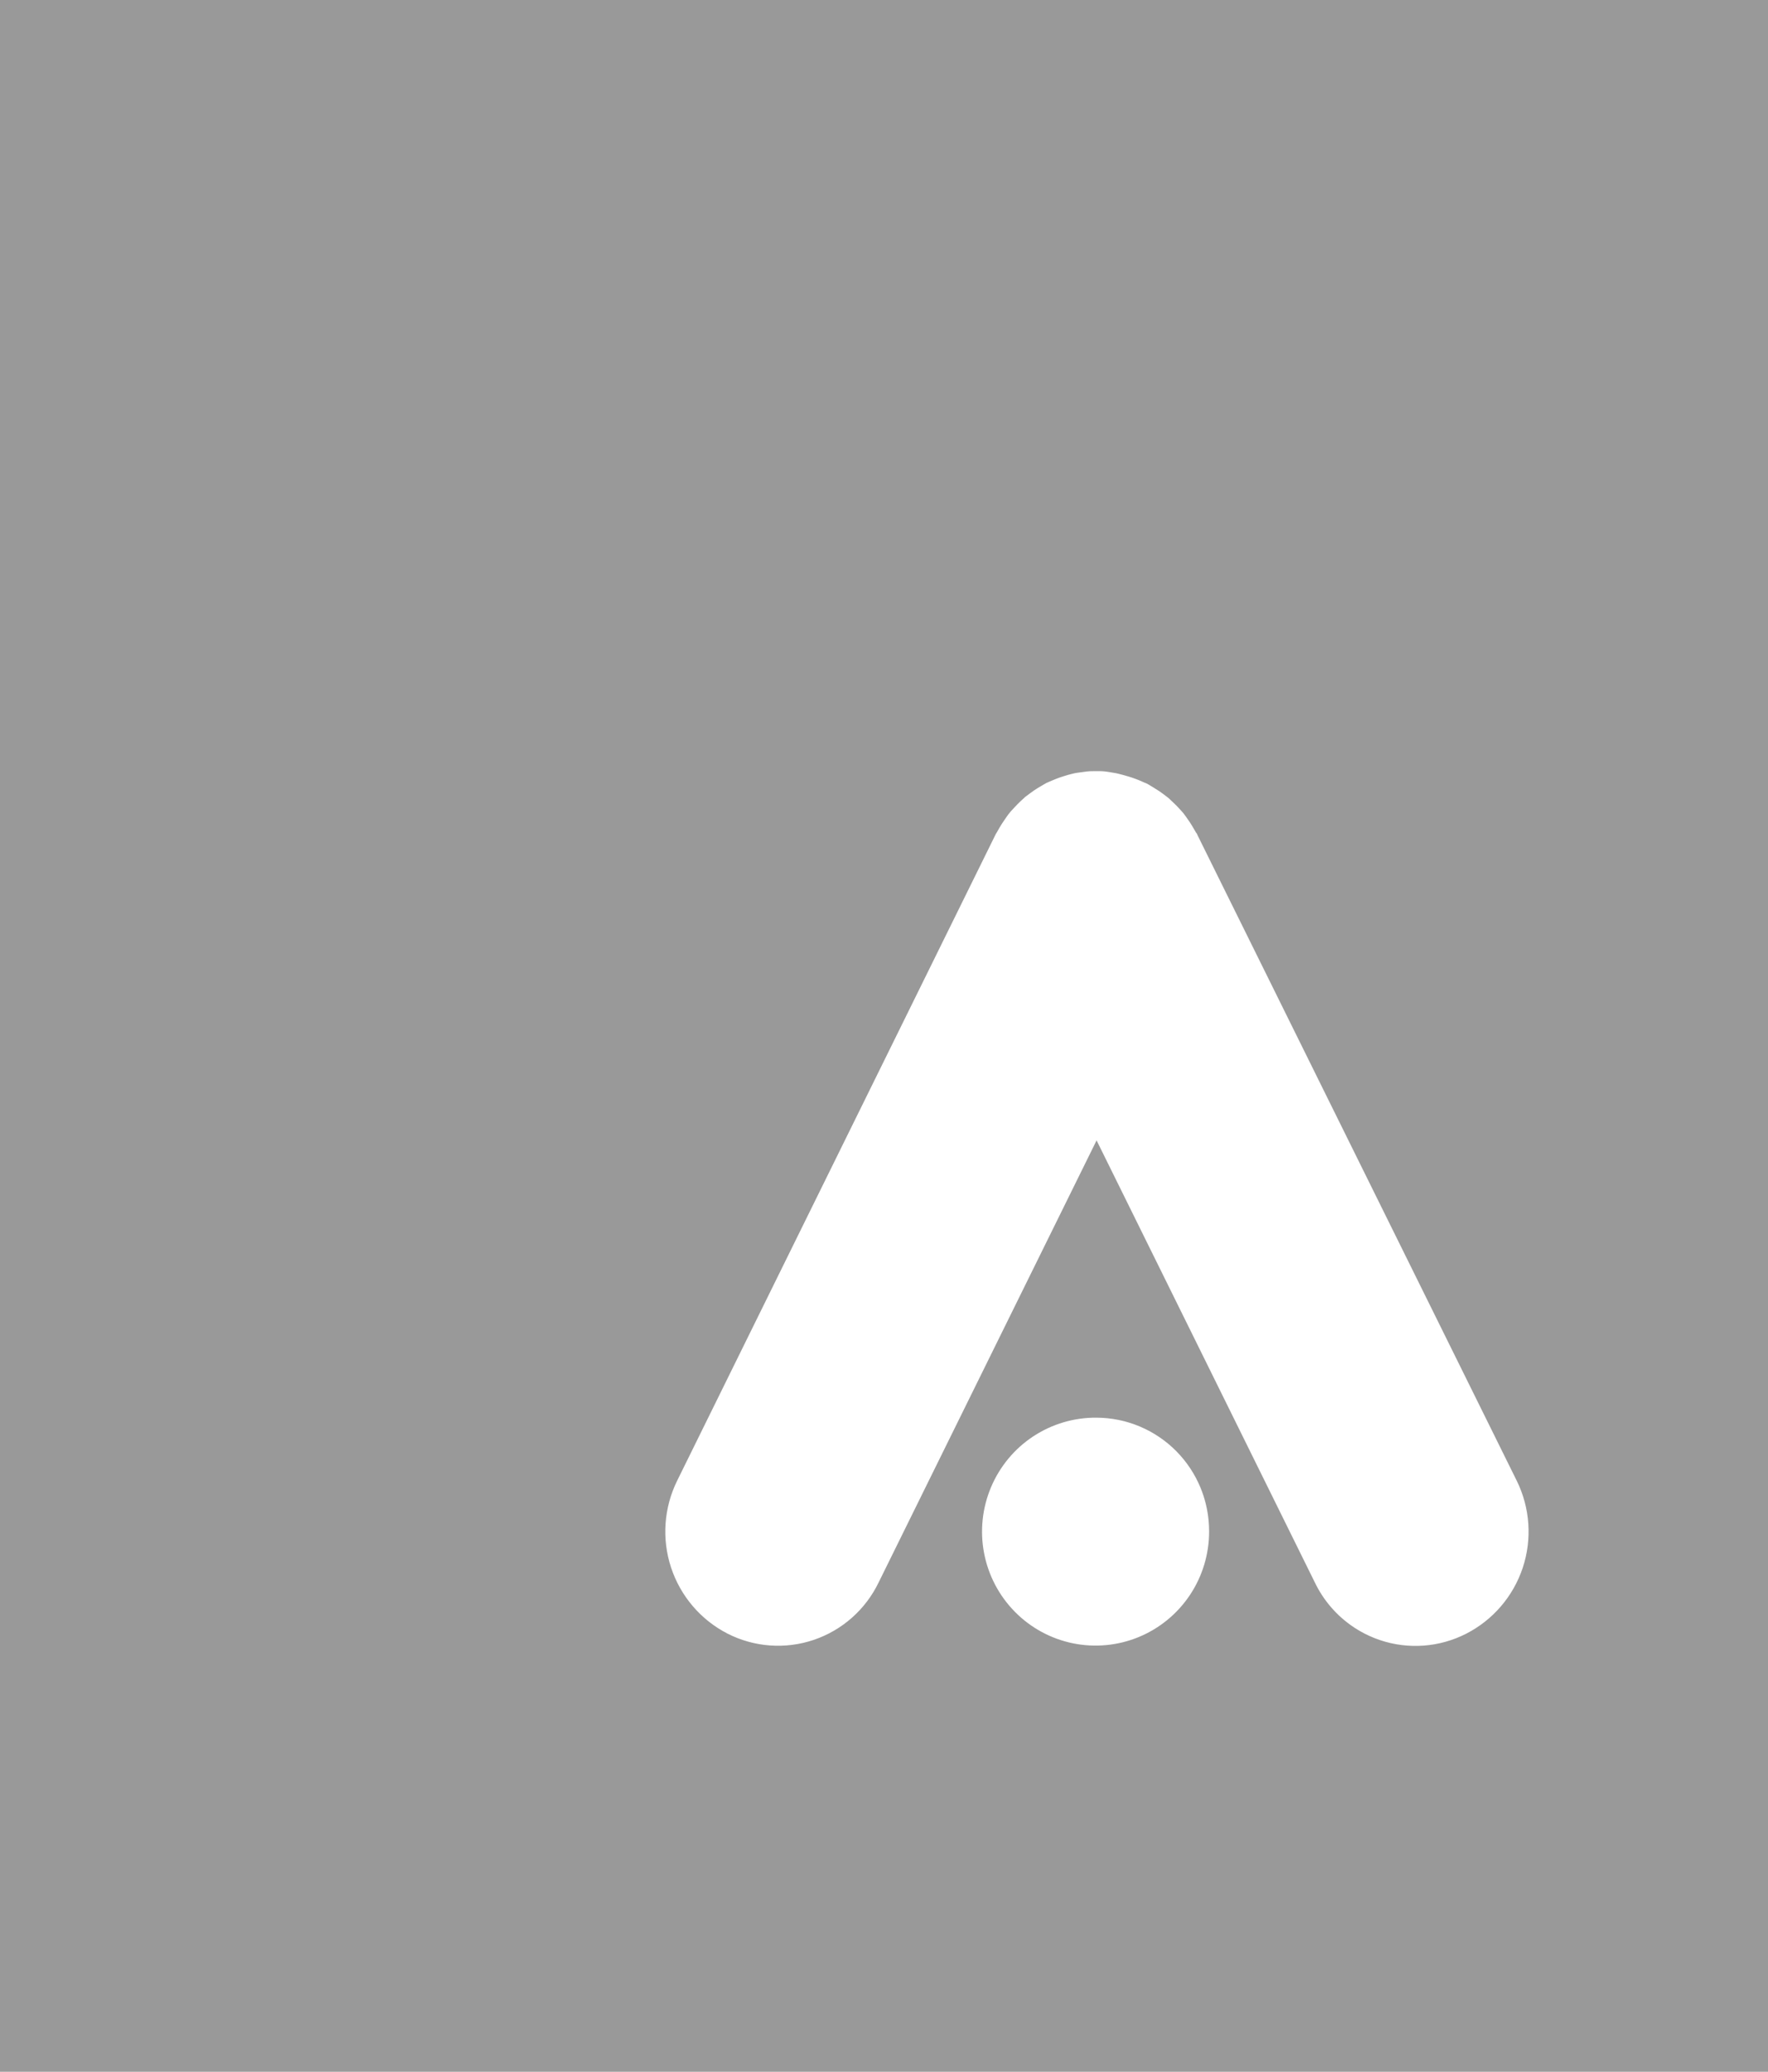 <svg width="768" height="900" viewBox="0 0 768 900" fill="none" xmlns="http://www.w3.org/2000/svg">
<path fill-rule="evenodd" clip-rule="evenodd" d="M768 0H0V900H768V0ZM476.344 615.847C466.578 615.76 457 618.589 448.824 623.975C440.66 629.361 434.27 637.062 430.473 646.102C426.672 655.14 425.625 665.106 427.484 674.74C429.336 684.373 433.996 693.237 440.879 700.204C447.754 707.173 456.543 711.933 466.121 713.879C475.699 715.825 485.633 714.87 494.672 711.138C503.715 707.403 511.441 701.058 516.875 692.908C522.32 684.756 525.219 675.167 525.219 665.356C525.227 663.639 525.141 661.925 524.969 660.222C524.504 655.509 523.359 650.879 521.574 646.479C519.133 640.486 515.539 635.036 511.004 630.439C506.465 625.842 501.059 622.188 495.117 619.684C489.172 617.179 482.793 615.876 476.344 615.847ZM476.344 335H474.844C474.652 335 474.27 335 473.801 335.017L473.156 335.049C472.789 335.074 472.43 335.109 472.066 335.15C471.516 335.214 470.969 335.291 470.418 335.369L469.906 335.441C469.309 335.526 468.707 335.591 468.109 335.673C467.672 335.732 467.234 335.802 466.801 335.896C466.441 335.972 466.086 336.064 465.73 336.157L465.059 336.328C464.531 336.455 464.082 336.572 463.656 336.693C463.191 336.826 462.762 336.963 462.277 337.126L461.43 337.397C460.738 337.624 459.992 337.861 459.277 338.144C458.258 338.543 456.941 339.074 455.746 339.604L455.703 339.628L455.586 339.685L454.98 339.944L454.461 340.174L454.383 340.209L453.906 340.503C453.758 340.593 453.602 340.68 453.449 340.757C453.266 340.849 452.805 341.129 452.273 341.451L451.988 341.621L450.758 342.351C449.828 342.883 448.594 343.768 447.582 344.52L446.09 345.628L445.379 346.159L443.215 348.152C442.297 349.039 441.453 349.879 440.617 350.809L439.82 351.667L439.781 351.711C439.344 352.171 438.973 352.564 438.586 353.067C438.008 353.776 437.453 354.515 436.949 355.281L436.879 355.396L436.223 356.35C435.977 356.707 435.73 357.067 435.488 357.432C435.281 357.745 435.078 358.062 434.879 358.383C434.559 358.896 434.281 359.357 434.02 359.808C433.742 360.288 433.477 360.757 433.199 361.26C432.934 361.755 432.824 361.919 432.762 362.006L432.723 362.056C432.691 362.087 432.672 362.115 432.641 362.167L432.582 362.278L294.16 643.213C288.371 654.943 287.41 668.494 291.492 680.927C295.582 693.359 304.387 703.676 315.992 709.64C321.742 712.573 328.016 714.327 334.445 714.8C340.875 715.272 347.332 714.454 353.449 712.392C359.555 710.331 365.191 707.069 370.031 702.794C374.871 698.52 378.816 693.32 381.633 687.498L476.344 495.395L571.23 687.587C573.039 691.318 575.309 694.794 577.984 697.935C579.477 699.688 581.094 701.337 582.824 702.867C587.66 707.139 593.301 710.398 599.406 712.46C605.512 714.521 611.969 715.341 618.387 714.872C624.816 714.402 631.078 712.654 636.828 709.729C648.473 703.803 657.32 693.505 661.457 681.067C665.586 668.63 664.656 655.06 658.883 643.302L520.215 362.861C520.188 362.808 520.168 362.752 520.148 362.696L520.105 362.581C520.066 362.454 520.02 362.325 519.949 362.213C519.887 362.115 519.812 362.02 519.723 361.924L519.664 361.851C519.582 361.745 519.496 361.638 519.438 361.526C519.387 361.418 519.266 361.202 519.105 360.927L518.195 359.38L517.766 358.646C517.191 357.674 516.438 356.566 515.734 355.592L515.27 354.924L515.074 354.649L514.914 354.428C514.645 354.048 514.402 353.71 514.109 353.333C513.801 352.959 513.434 352.561 513.066 352.155L512.996 352.071C512.684 351.739 512.363 351.403 512.074 351.074C511.82 350.785 511.516 350.455 511.18 350.112C510.648 349.563 510.043 348.979 509.477 348.463C509.23 348.242 509.016 348.039 508.82 347.846L508.535 347.565L508.41 347.443C508.039 347.084 507.699 346.761 507.27 346.426L505.105 344.787C504.105 344.019 503.043 343.31 501.934 342.661L500.844 341.972L499.879 341.396C499.648 341.267 499.43 341.129 499.211 340.989C498.992 340.853 498.773 340.716 498.547 340.59C498.438 340.522 498.305 340.46 498.184 340.402C498.023 340.316 497.859 340.251 497.695 340.19L497.566 340.141L497.52 340.123L497.297 340.044L497.082 339.956L496.902 339.871L495.785 339.37L494.793 338.947L493.938 338.605L493.414 338.409C492.797 338.181 492.266 337.987 491.75 337.812C491.266 337.647 490.797 337.498 490.289 337.348L487.633 336.594L486.785 336.372C486 336.163 485.203 335.948 484.391 335.818L481.781 335.378L481.262 335.294L480.461 335.187L479.949 335.123C479.262 335.041 478.574 335 477.883 335H476.824H476.344Z" fill="black" fill-opacity="0.4"/>
</svg>
